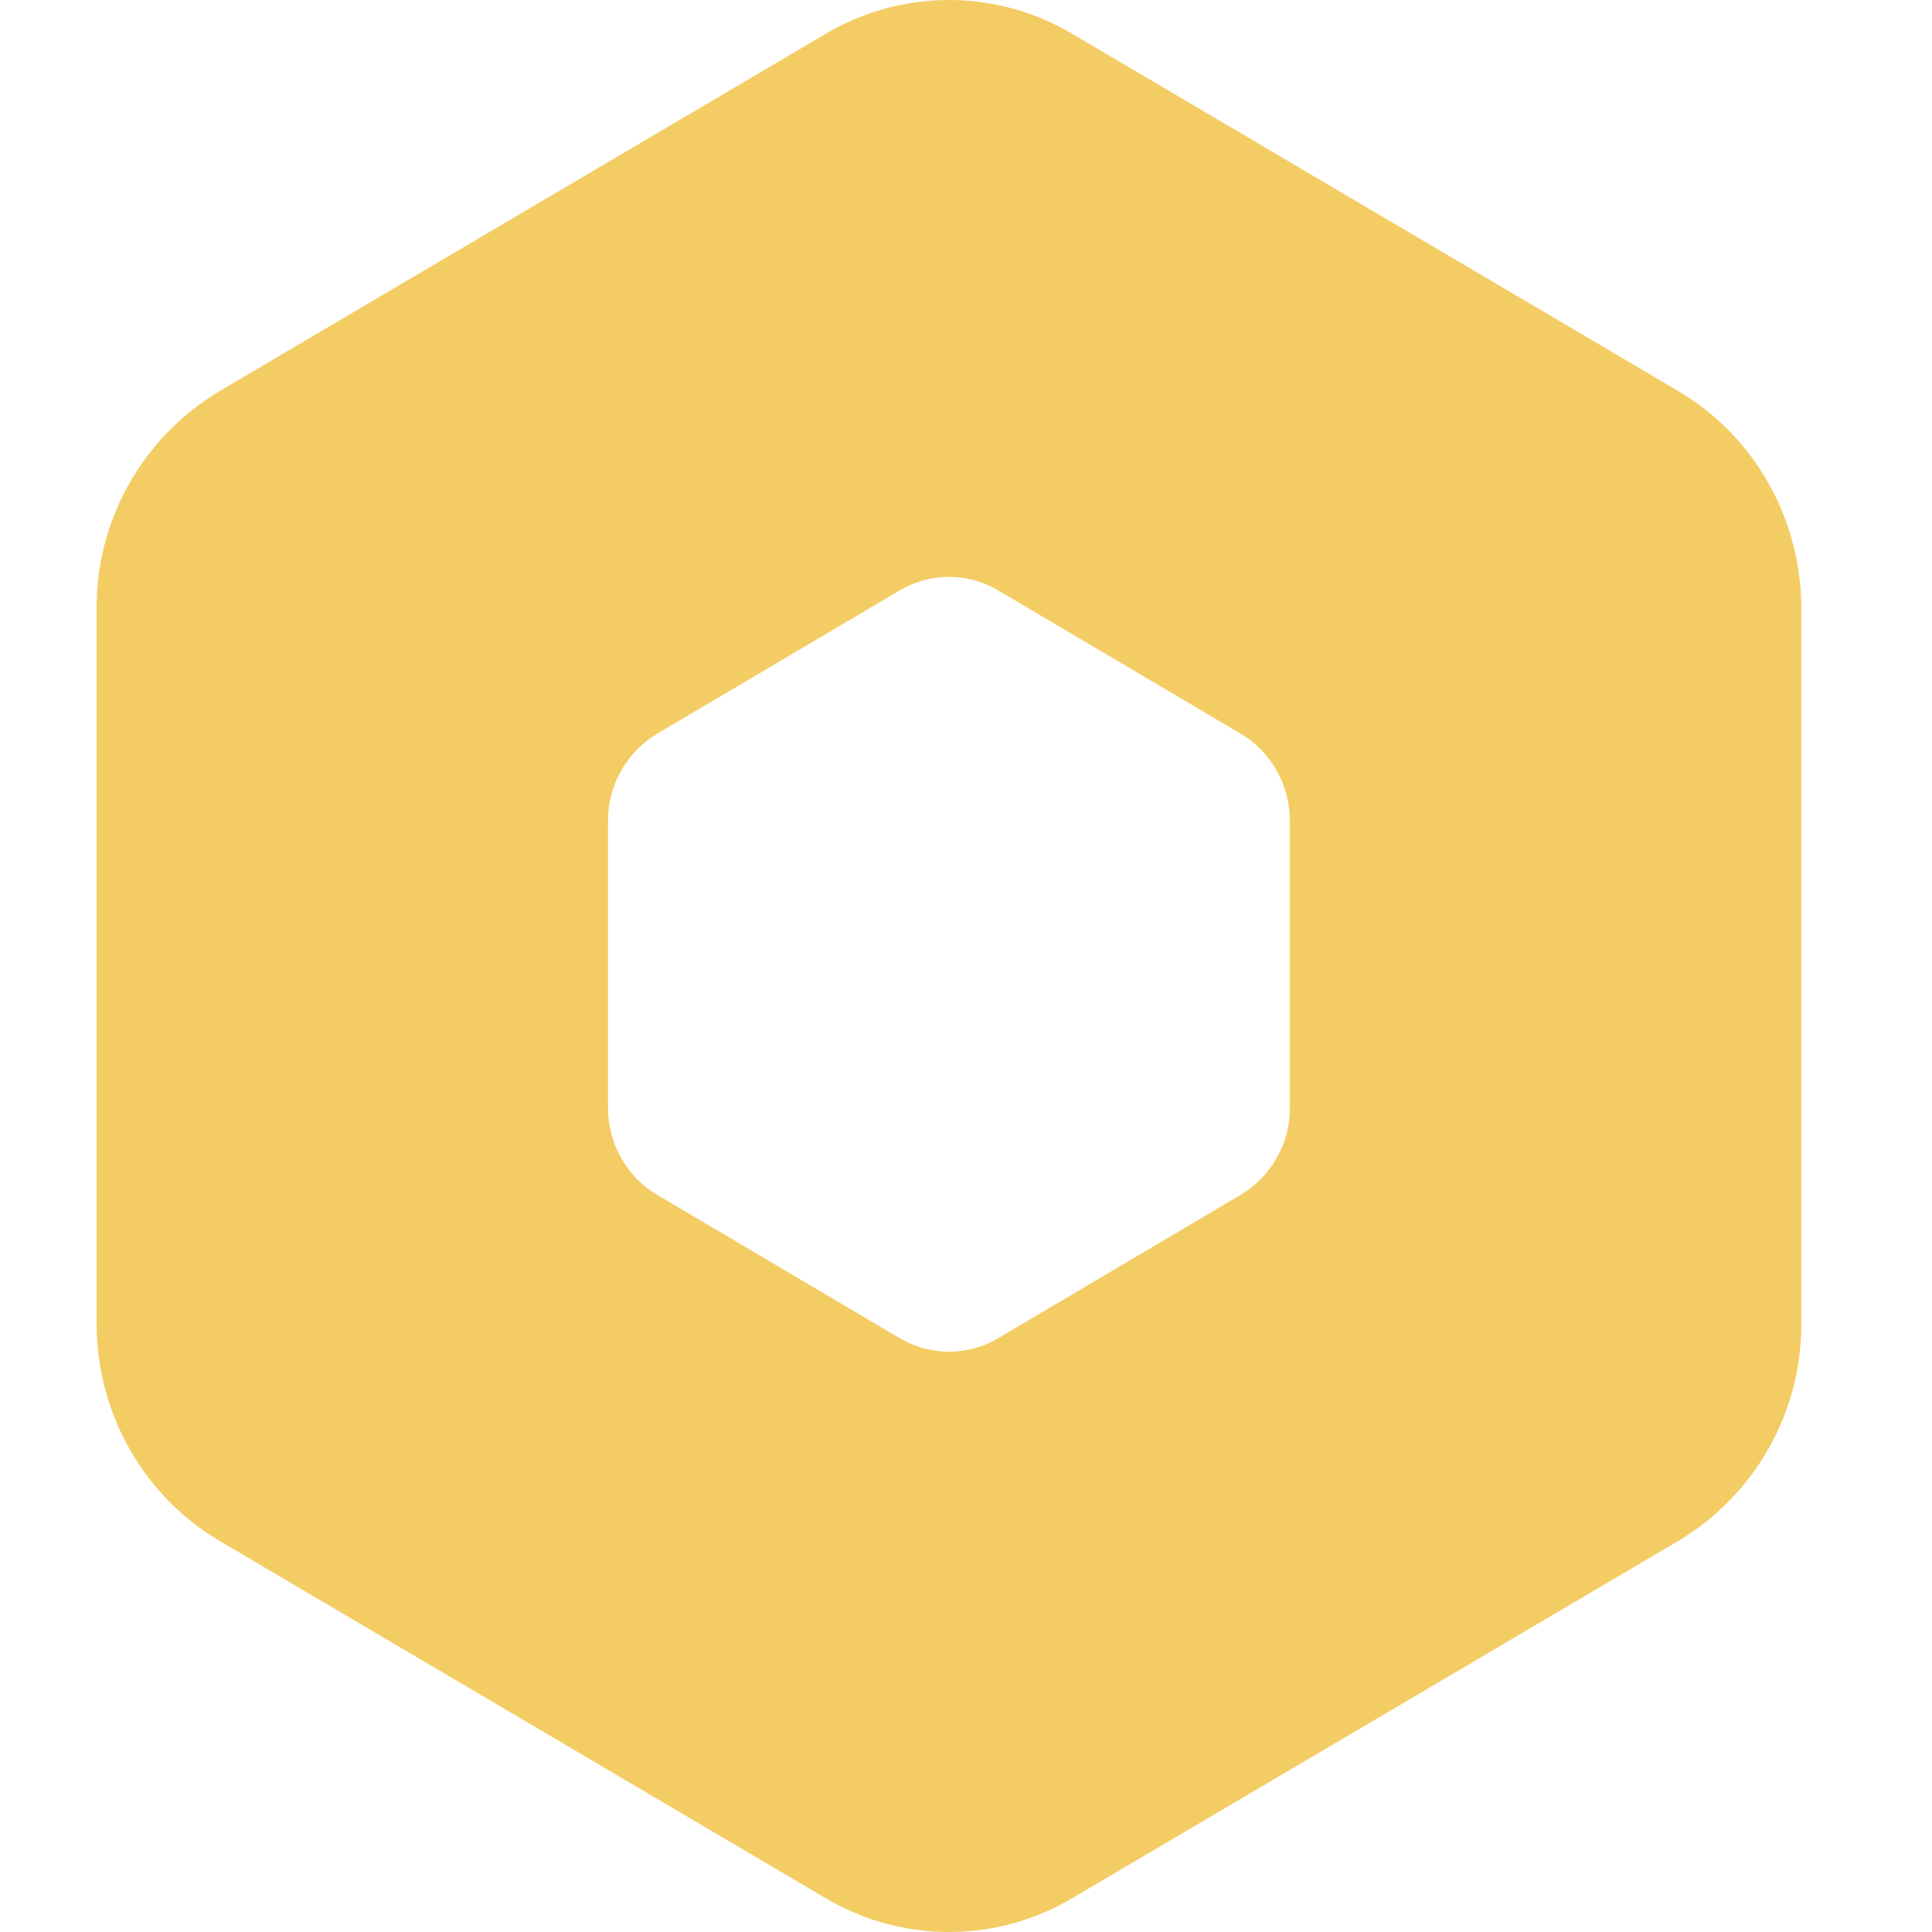 <svg width="50" height="50" viewBox="0 0 50 50" fill="none" xmlns="http://www.w3.org/2000/svg"><g id="rbxkit/ico20/gem/blue"><path id="Vector" fill-rule="evenodd" clip-rule="evenodd" d="M24.559 0C25.68 0 26.779 0.301 27.742 0.871L43.435 10.121C45.404 11.281 46.618 13.428 46.618 15.749V34.251C46.623 35.382 46.333 36.495 45.775 37.481C45.217 38.468 44.411 39.294 43.435 39.879L27.742 49.129C26.779 49.699 25.68 50 24.559 50C23.438 50 22.338 49.699 21.376 49.129L5.683 39.879C3.713 38.719 2.5 36.572 2.5 34.251V15.749C2.494 14.618 2.785 13.505 3.342 12.519C3.9 11.532 4.707 10.706 5.683 10.121L21.376 0.871C22.338 0.301 23.438 0 24.559 0ZM24.559 14.93C25.007 14.93 25.447 15.05 25.832 15.279L32.109 18.988C32.897 19.453 33.382 20.315 33.382 21.246V28.666C33.385 29.119 33.269 29.566 33.045 29.961C32.822 30.357 32.5 30.688 32.109 30.923L25.832 34.633C25.447 34.861 25.007 34.982 24.559 34.982C24.11 34.982 23.671 34.861 23.286 34.633L17.008 30.923C16.221 30.458 15.735 29.597 15.735 28.666V21.246C15.733 20.792 15.849 20.346 16.072 19.95C16.295 19.555 16.618 19.223 17.008 18.988L23.286 15.279C23.671 15.05 24.11 14.93 24.559 14.93Z" fill="#F4CC64"/></g></svg>